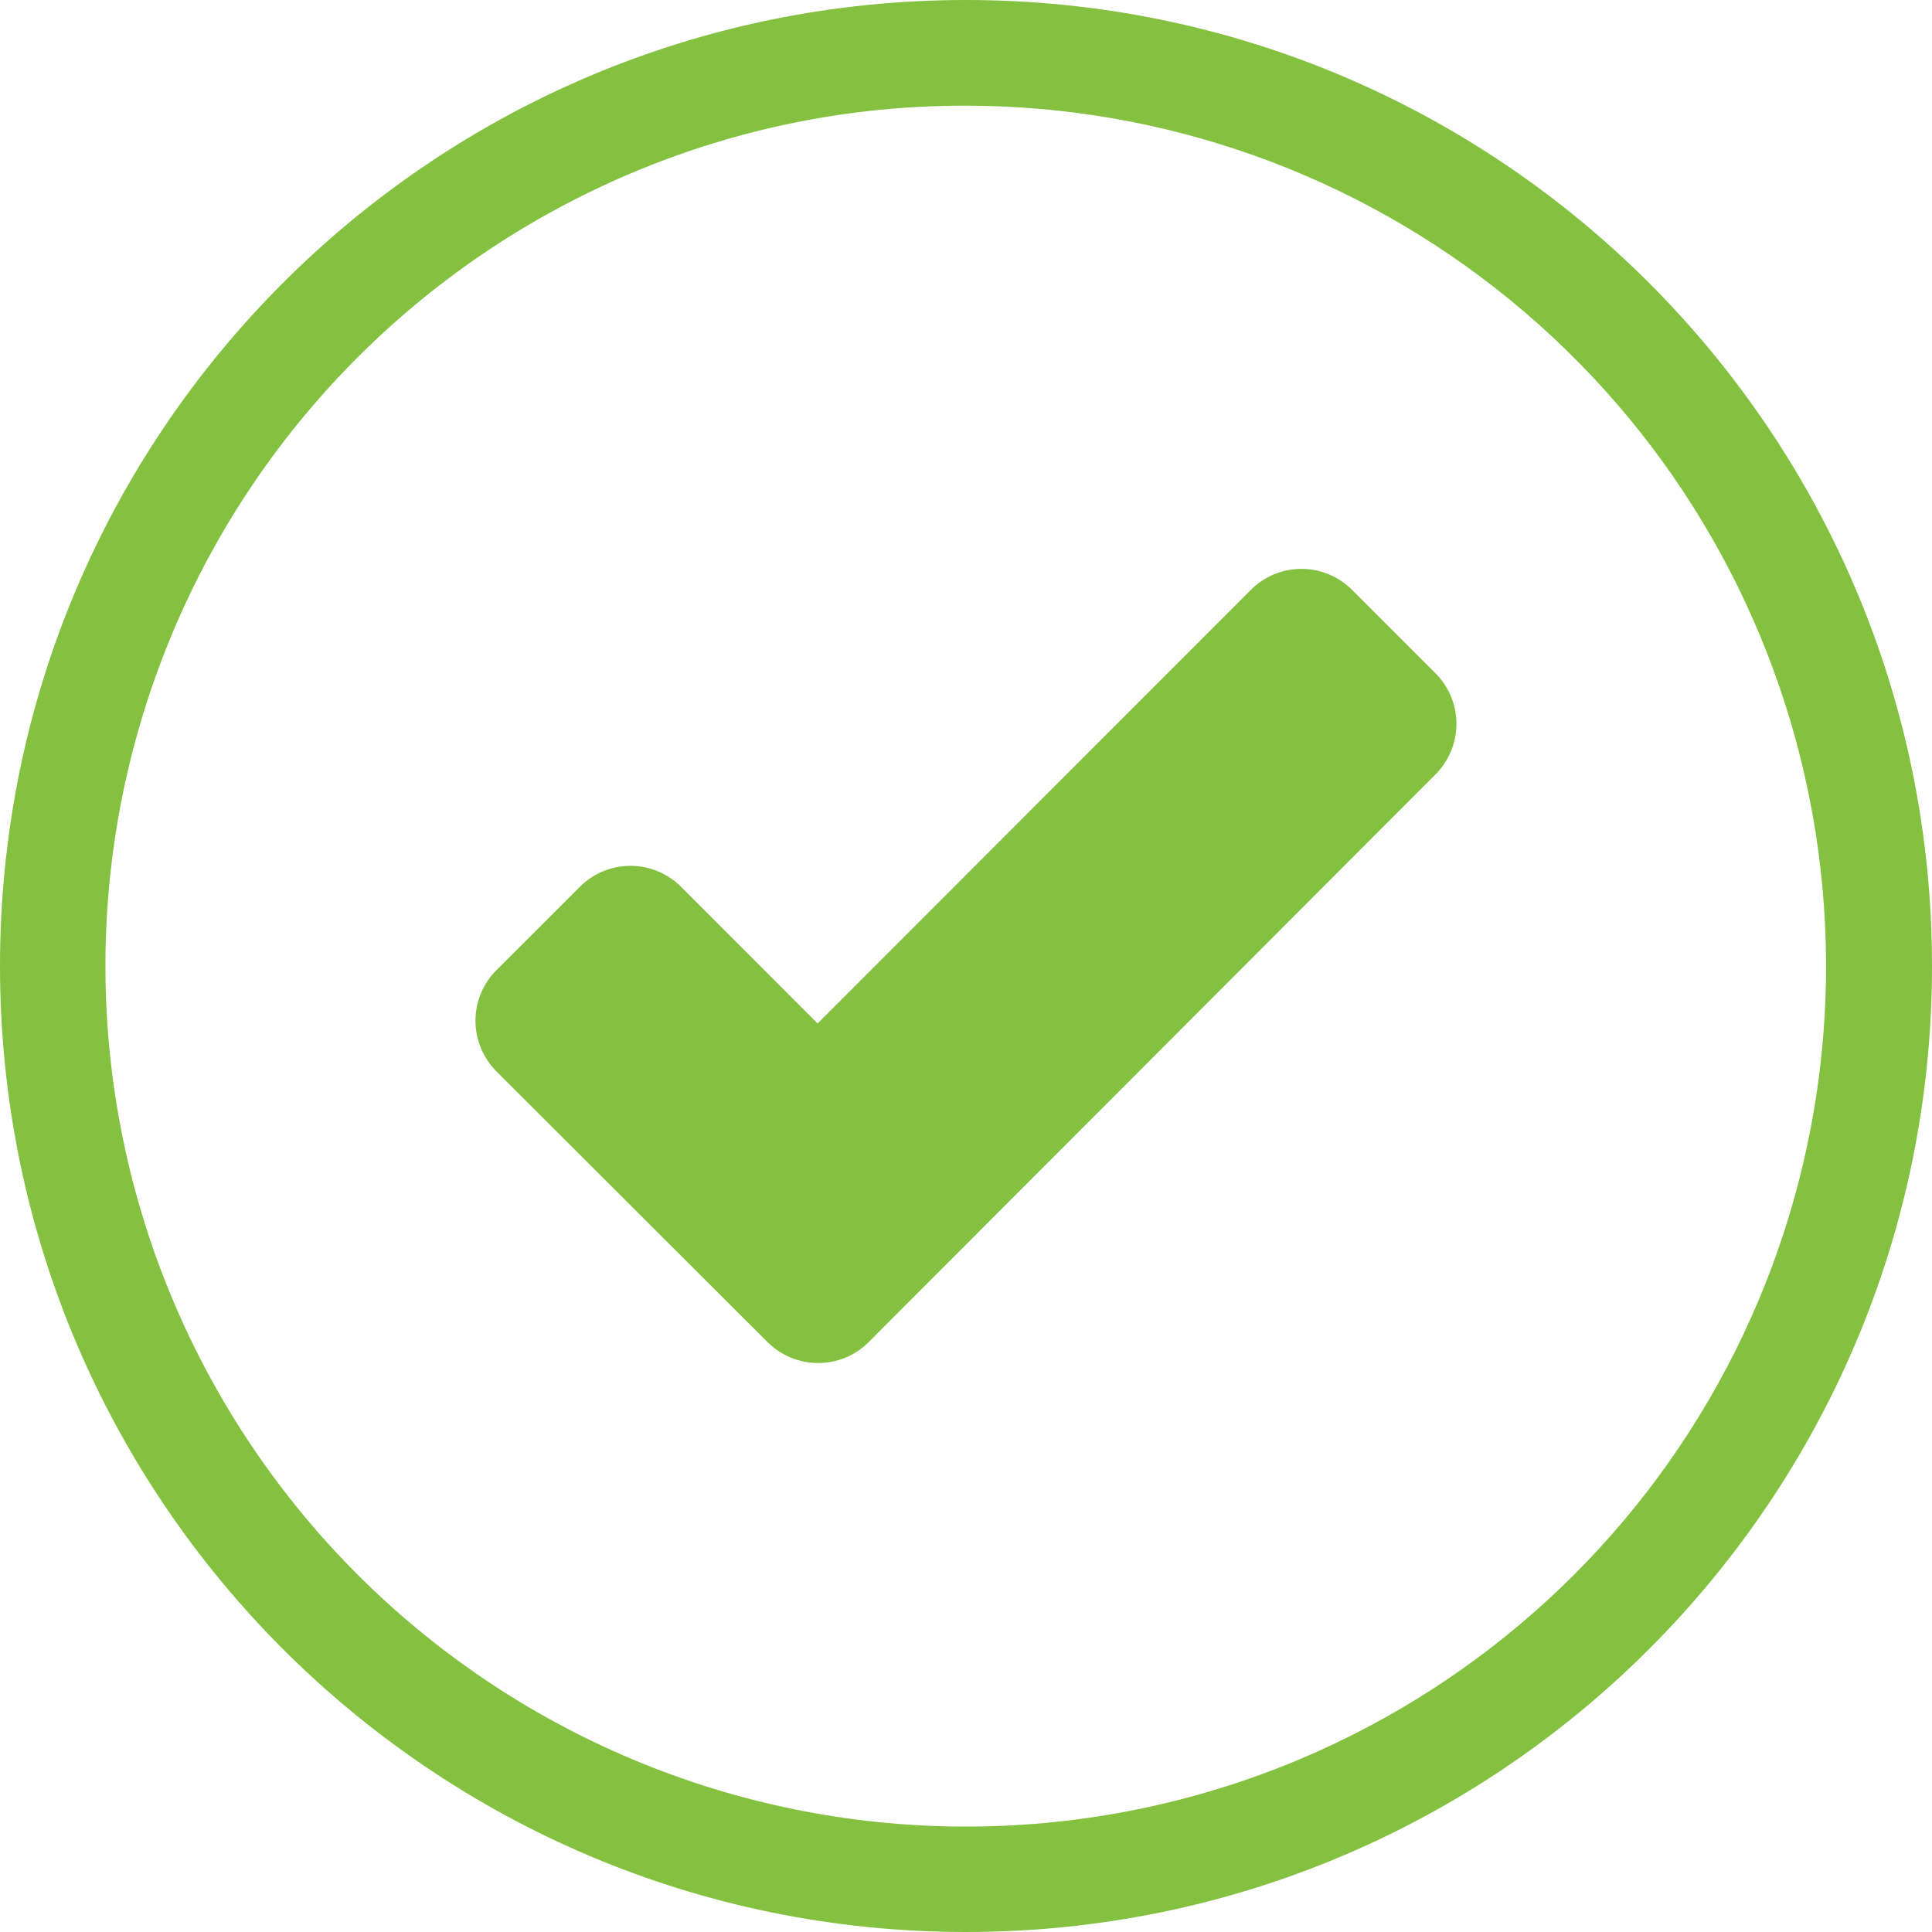 <svg width="20" height="20" viewBox="0 0 20 20" fill="none" xmlns="http://www.w3.org/2000/svg">
<path d="M5.138 10.044L6.004 9.179C6.142 9.041 6.33 8.963 6.526 8.963C6.722 8.963 6.911 9.041 7.049 9.179L8.464 10.595L12.95 6.105C13.018 6.037 13.1 5.982 13.19 5.945C13.279 5.908 13.375 5.889 13.473 5.889C13.57 5.889 13.666 5.908 13.755 5.945C13.845 5.982 13.927 6.037 13.995 6.105L14.861 6.971C14.999 7.109 15.077 7.297 15.077 7.493C15.077 7.689 14.999 7.877 14.861 8.016L8.992 13.894C8.924 13.962 8.842 14.017 8.752 14.054C8.663 14.091 8.566 14.11 8.469 14.11C8.372 14.11 8.276 14.091 8.186 14.054C8.097 14.017 8.015 13.962 7.946 13.894L5.138 11.09C5 10.951 4.922 10.763 4.922 10.567C4.922 10.371 4.999 10.183 5.138 10.044Z" fill="#84C140"/>
<path d="M10 1.094C12.055 1.095 14.046 1.806 15.636 3.108C17.227 4.409 18.318 6.22 18.726 8.234C19.134 10.248 18.833 12.341 17.875 14.158C16.916 15.976 15.359 17.406 13.466 18.207C11.29 19.126 8.837 19.143 6.648 18.254C4.459 17.365 2.713 15.643 1.793 13.466C0.874 11.29 0.857 8.837 1.746 6.648C2.635 4.459 4.357 2.713 6.534 1.793C7.63 1.329 8.809 1.091 10 1.094ZM10 0C4.477 0 0 4.477 0 10C0 15.523 4.477 20 10 20C15.523 20 20 15.523 20 10C20 4.477 15.523 0 10 0Z" fill="#84C140"/>
</svg>
